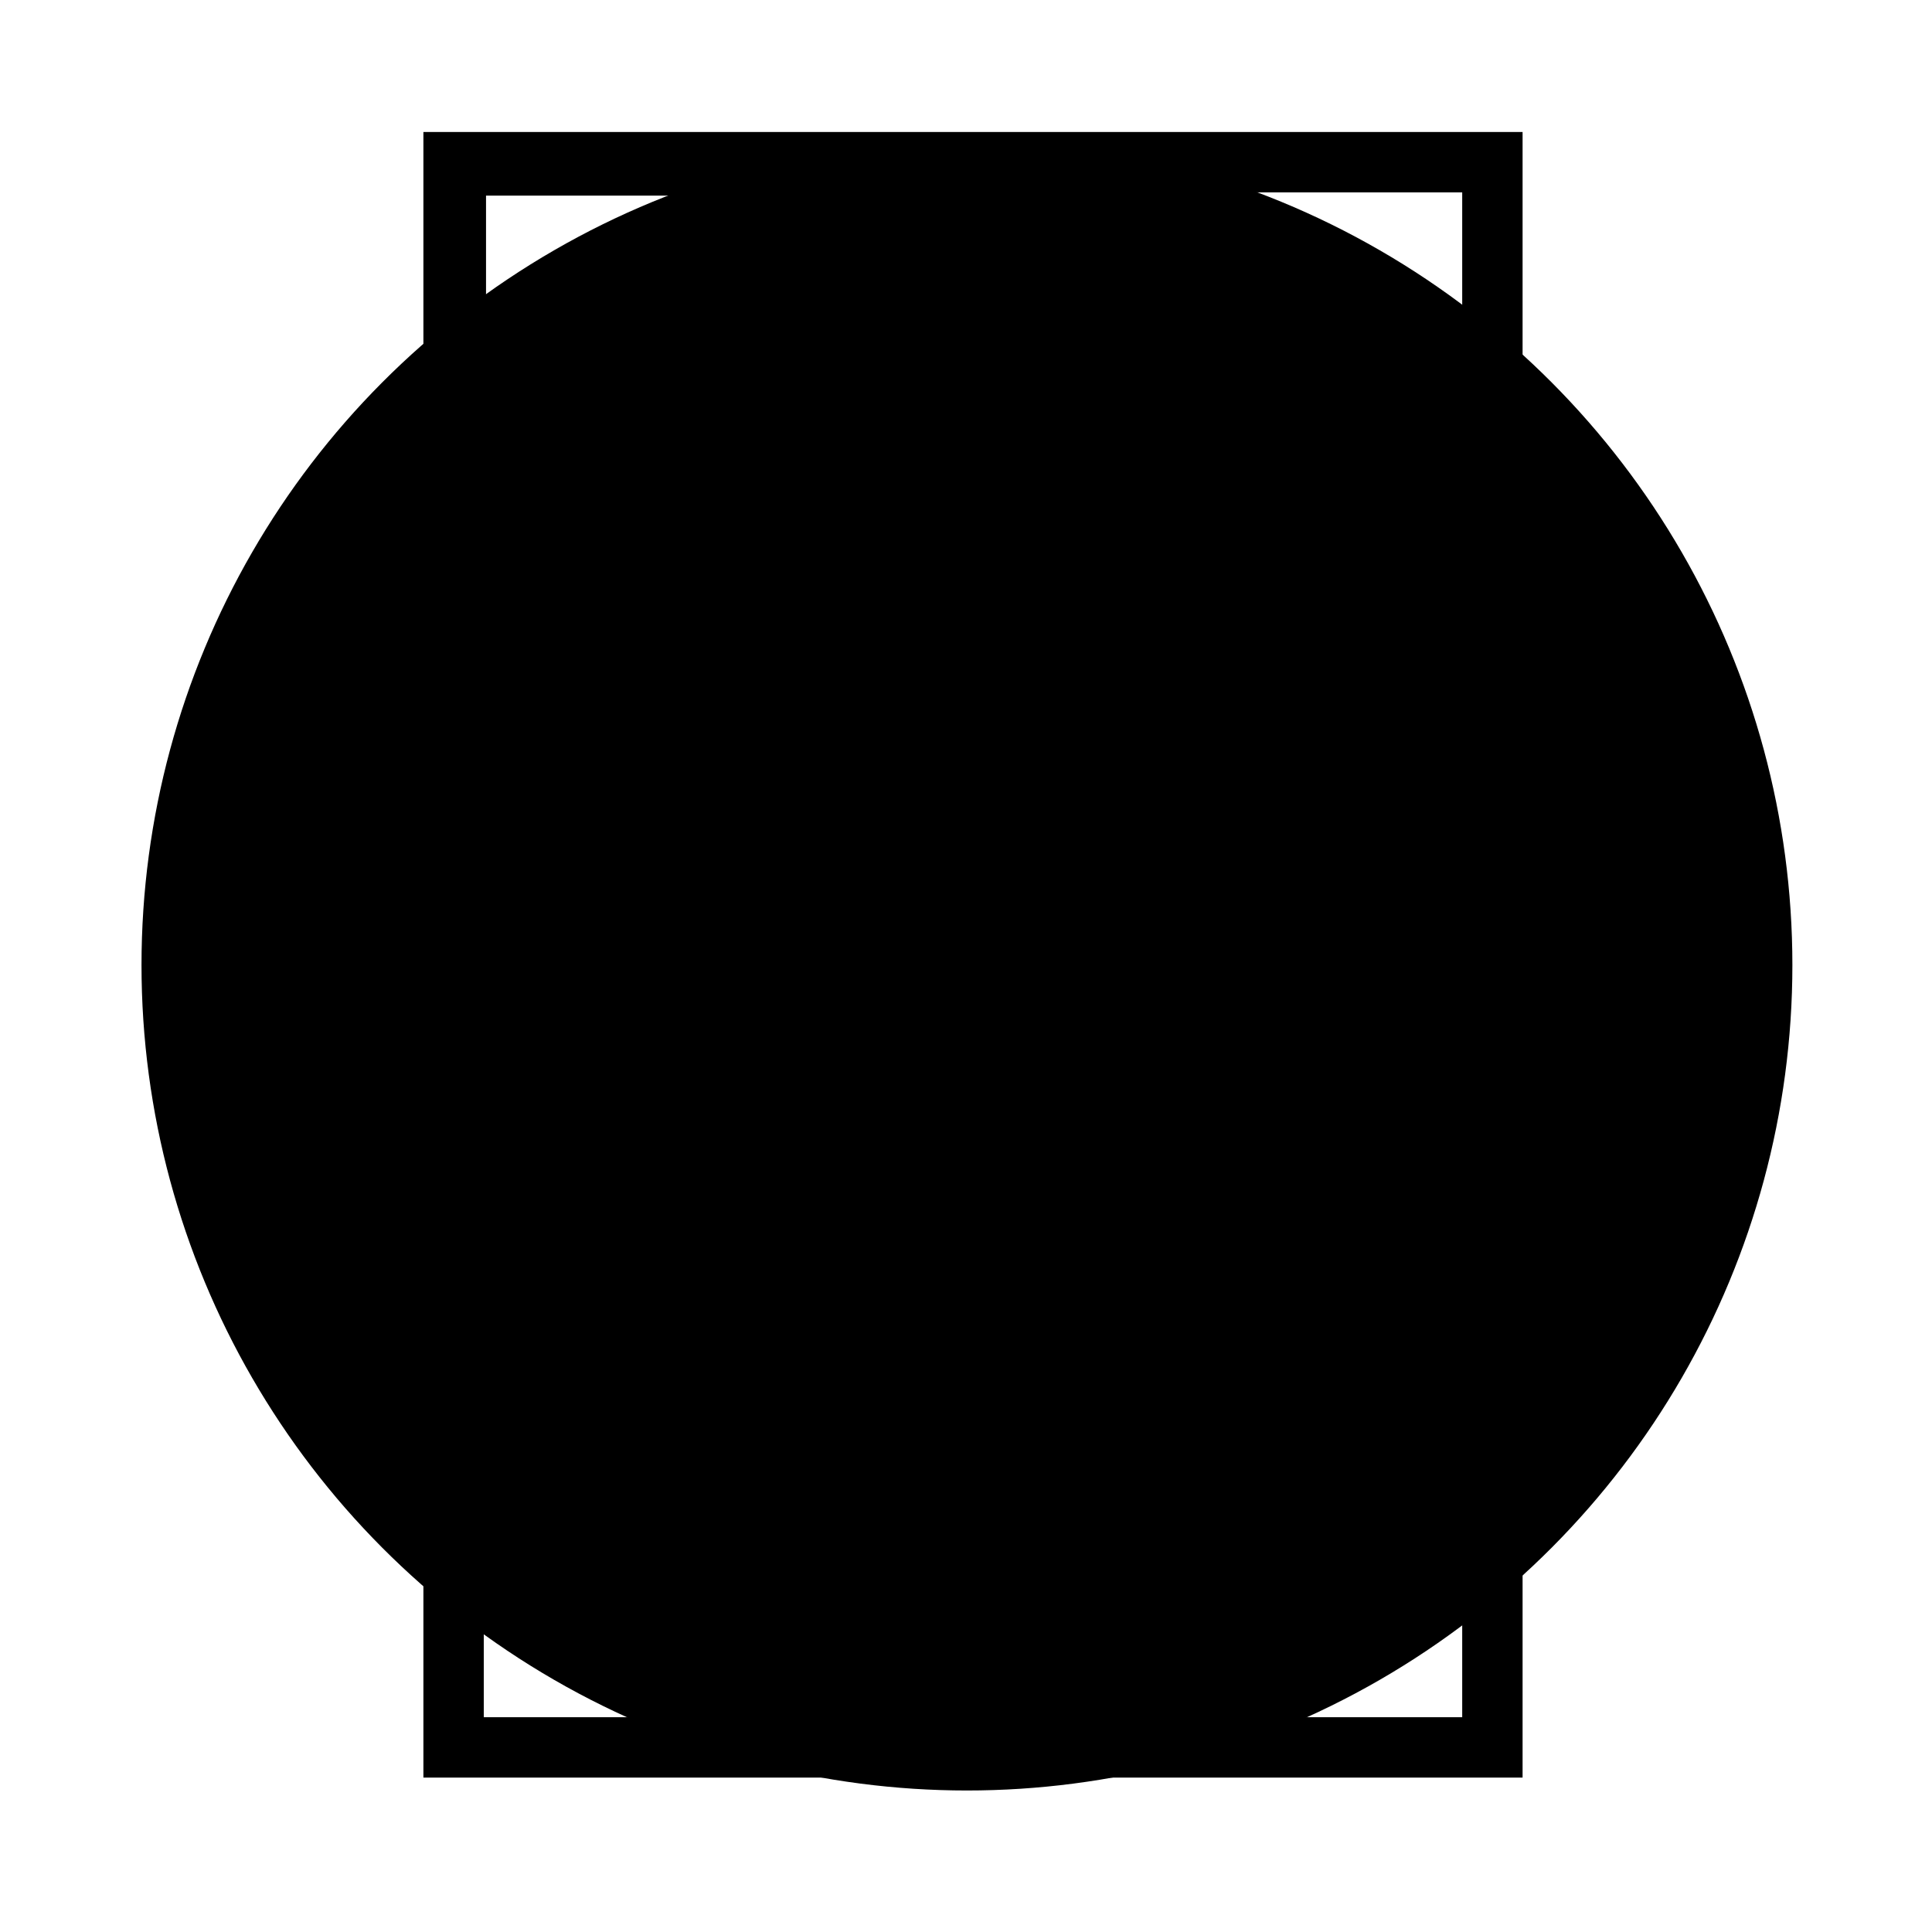 <?xml version="1.0" encoding="UTF-8"?>
<svg xmlns="http://www.w3.org/2000/svg" width="1024" height="1024" viewBox="0 0 1024 1024" fill="none">
  <rect x="0" y="0" width="1024" height="1024" fill="#808080" stroke="none"/>
  <g clip-path="url(#clip0_87_2)">
    <rect width="1024" height="1024" fill="white" style="fill:white;fill-opacity:1;"></rect>
    <circle cx="512.5" cy="511.5" r="437.5" fill="#F6F3EF" style="fill:#F6F3EF;fill:color(display-p3 0.965 0.953 0.935);fill-opacity:1;"></circle>
    <rect x="791" y="85.969" width="840.18" height="550.589" transform="rotate(90 791 85.969)" stroke="#3B3021" style="stroke:#3B3021;stroke:color(display-p3 0.231 0.189 0.129);stroke-opacity:1;" stroke-width="32"></rect>
    <line x1="353.023" y1="577.787" x2="628.987" y2="577.787" stroke="#3B3021" style="stroke:#3B3021;stroke:color(display-p3 0.231 0.189 0.129);stroke-opacity:1;" stroke-width="32"></line>
    <line x1="353" y1="672.809" x2="545.493" y2="672.809" stroke="#3B3021" style="stroke:#3B3021;stroke:color(display-p3 0.231 0.189 0.129);stroke-opacity:1;" stroke-width="32"></line>
    <line x1="353" y1="728.809" x2="545.493" y2="728.809" stroke="#3B3021" style="stroke:#3B3021;stroke:color(display-p3 0.231 0.189 0.129);stroke-opacity:1;" stroke-width="32"></line>
    <line x1="353" y1="784.809" x2="545.493" y2="784.809" stroke="#3B3021" style="stroke:#3B3021;stroke:color(display-p3 0.231 0.189 0.129);stroke-opacity:1;" stroke-width="32"></line>
    <path d="M480.948 206.302L432.238 229.942L429.815 231.118L427.91 233.023L388.762 272.17L386.919 274.013L385.757 276.346L360.412 327.192L241.603 208.383L241.603 87.67L362.316 87.67L480.948 206.302Z" stroke="#3B3021" style="stroke:#3B3021;stroke:color(display-p3 0.231 0.188 0.129);stroke-opacity:1;" stroke-width="32"></path>
    <path d="M370.722 335.959L568.657 414.716L489.9 216.781" stroke="#3B3021" style="stroke:#3B3021;stroke:color(display-p3 0.231 0.188 0.129);stroke-opacity:1;" stroke-width="32"></path>
    <path d="M526.151 351.95L535.4 381.284L506.066 372.035L526.151 351.95Z" fill="#3B3021" stroke="#3B3021" style="fill:#3B3021;fill:color(display-p3 0.231 0.188 0.129);fill-opacity:1;stroke:#3B3021;stroke:color(display-p3 0.231 0.188 0.129);stroke-opacity:1;" stroke-width="32"></path>
  </g>
  <defs>
    <clipPath id="clip0_87_2">
      <rect width="1024" height="1024" fill="white" style="fill:white;fill-opacity:1;"></rect>
    </clipPath>
  </defs>
</svg>
